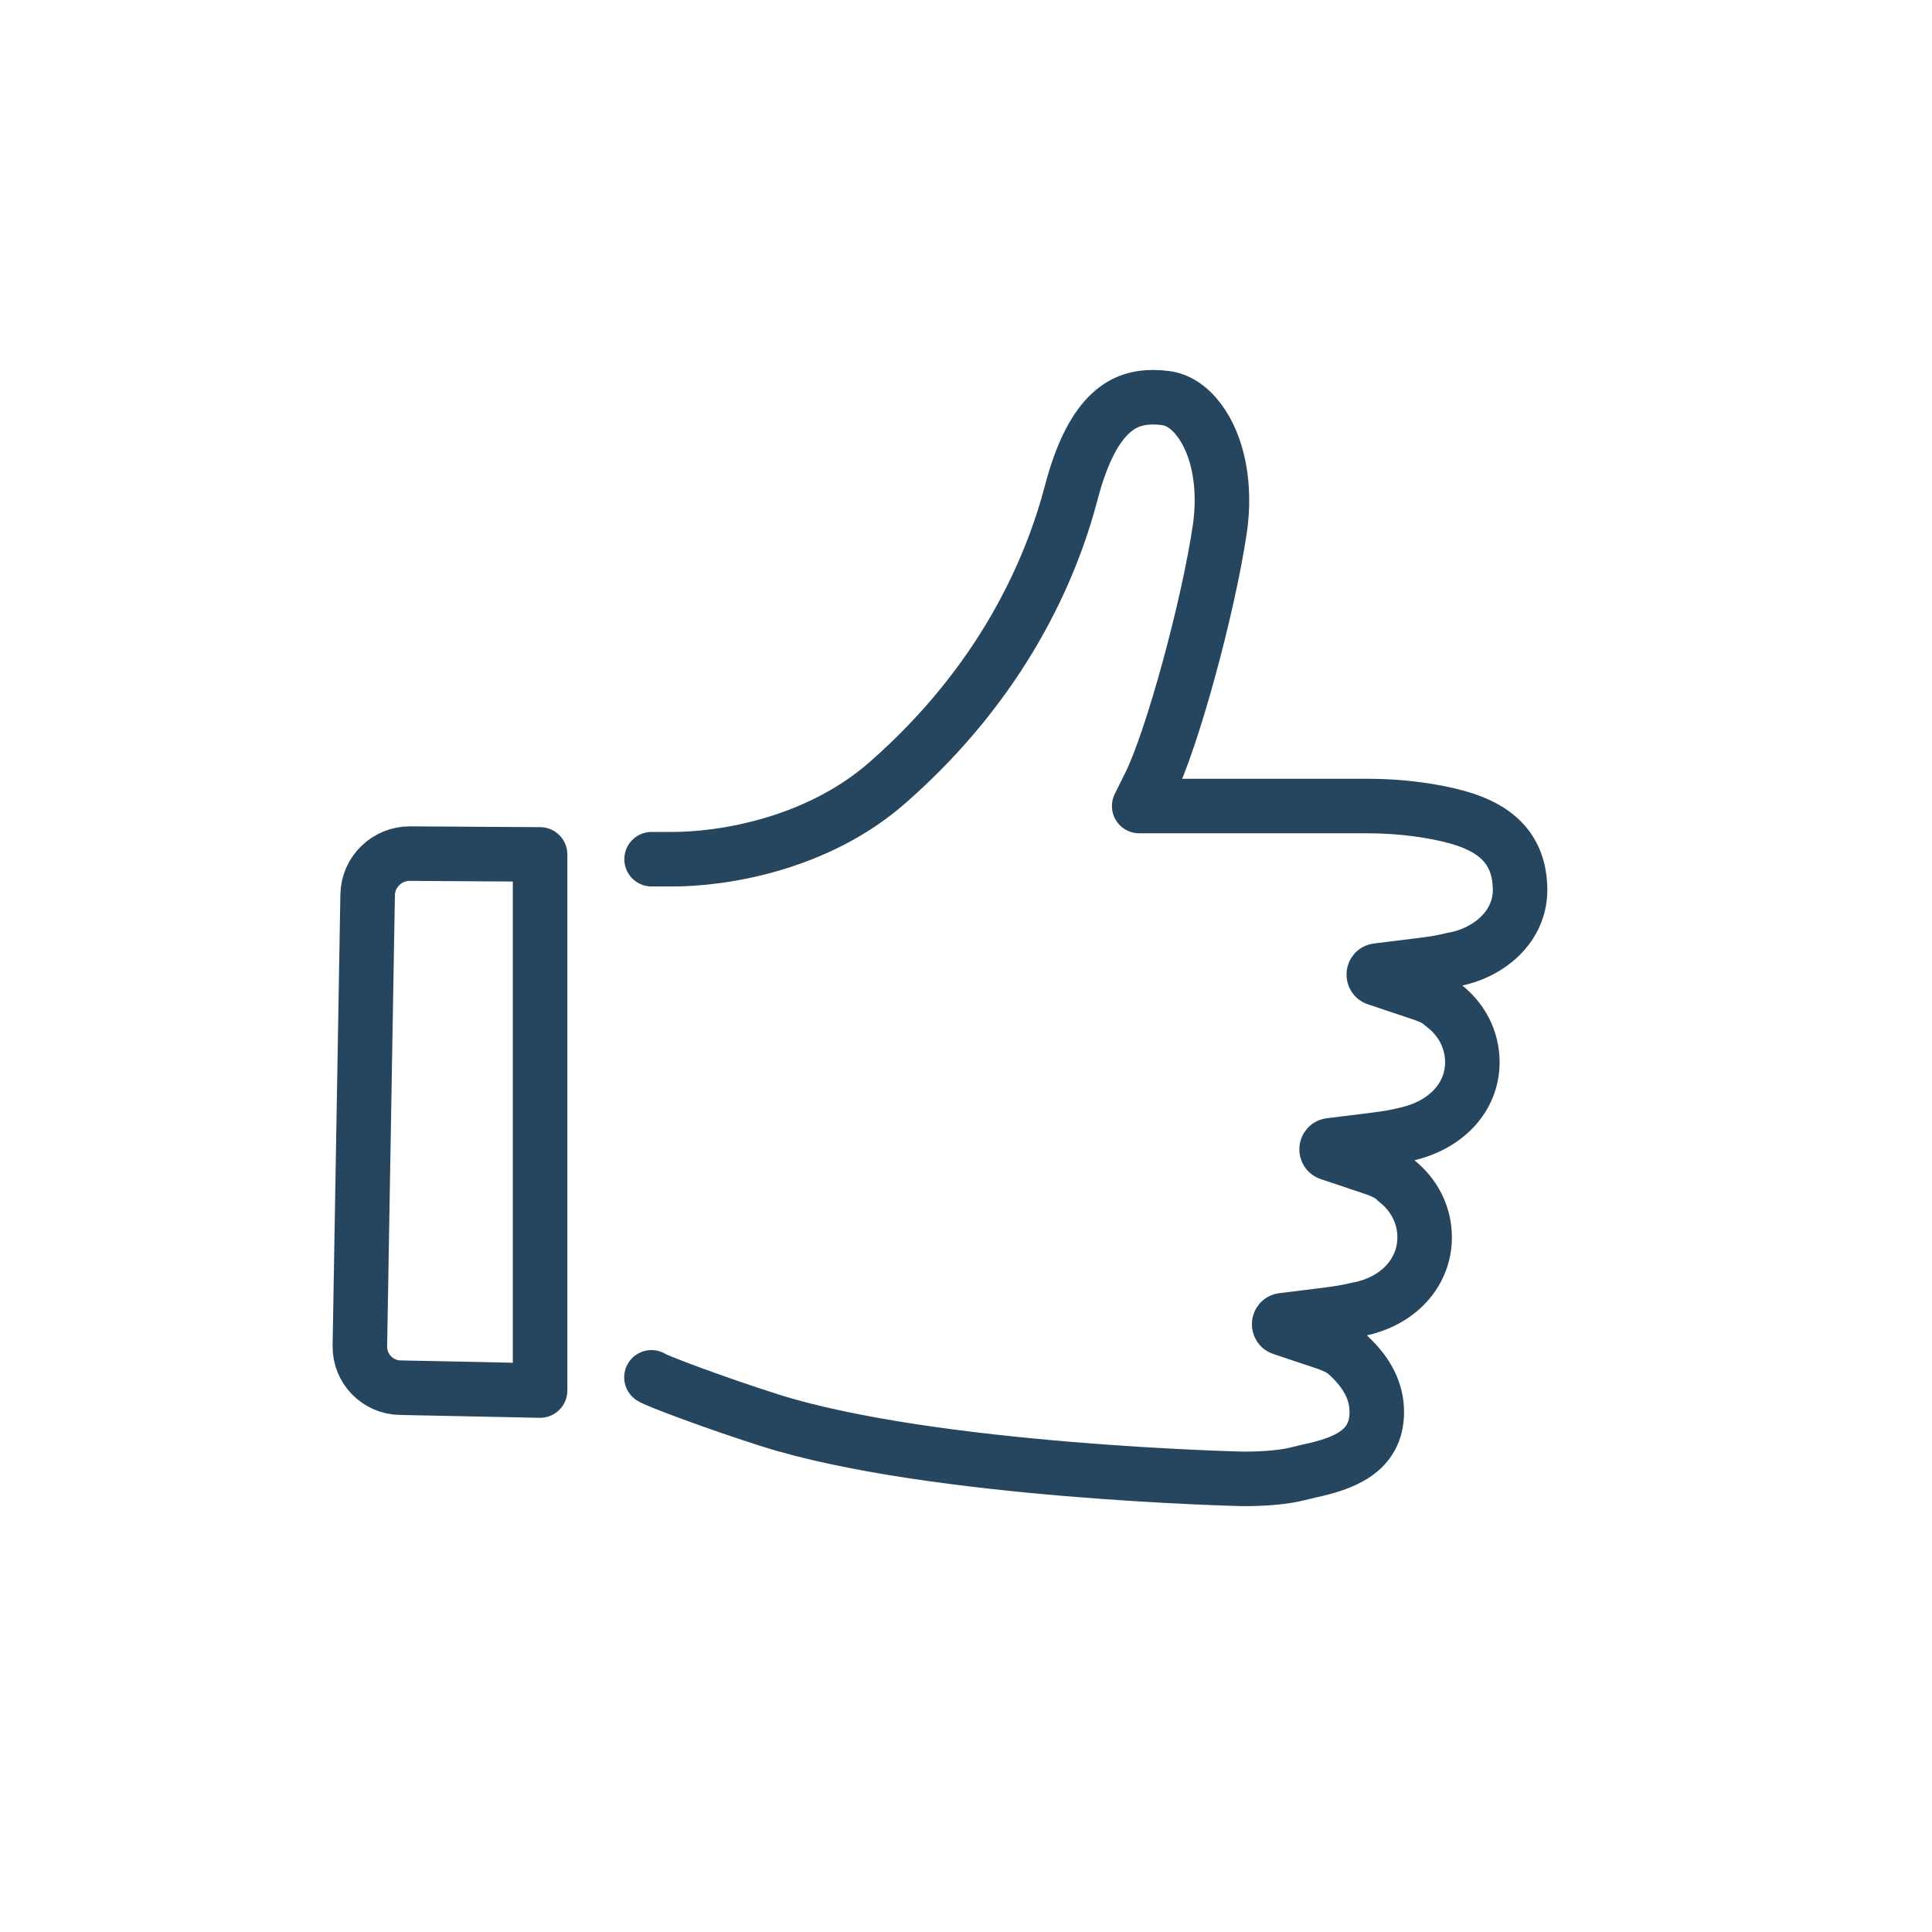 <svg xmlns="http://www.w3.org/2000/svg" id="Ebene_1" data-name="Ebene 1" viewBox="0 0 141.73 141.73"><defs><style>      .cls-1 {        fill: none;        stroke: #264660;        stroke-linecap: round;        stroke-linejoin: round;        stroke-width: 4px;      }    </style></defs><path class="cls-1" d="M47.79,101.04c.14.17,4.75,1.91,8.77,3.18,11.94,3.75,34.57,4.27,34.65,4.27,1.67,0,3.03-.13,4.02-.38.25-.06.52-.13.83-.2,2.46-.53,4.94-1.4,4.94-4.32,0-1.48-.66-2.82-2.01-4.09-.32-.33-.73-.65-1.72-.99l-3.23-1.08c-.3-.1-.26-.55.06-.58l3.38-.42c.73-.09,1.44-.21,2.1-.37,2.97-.55,4.93-2.68,4.93-5.3,0-1.61-.76-3.12-2.07-4.14l-.13-.12c-.12-.13-.5-.46-1.57-.82l-3.22-1.08c-.3-.1-.26-.55.06-.58l3.37-.42c.76-.09,1.48-.22,2.14-.38,3-.65,4.92-2.73,4.92-5.3,0-1.65-.79-3.18-2.16-4.2l-.1-.09c-.16-.15-.56-.45-1.54-.77l-3.23-1.08c-.3-.1-.26-.55.06-.58l3.38-.42c.77-.09,1.5-.22,2.18-.39,2.54-.44,5-2.38,4.91-5.27-.08-2.65-1.52-4.29-4.53-5.15-1.87-.53-4.29-.84-6.64-.84h-16.77l.77-1.55c1.63-3.28,4.27-12.91,5.14-18.74.47-3.15-.1-6.16-1.53-8.04-.71-.94-1.56-1.49-2.46-1.6-.31-.04-.6-.06-.88-.06-1.95,0-4.4.8-6.03,7.02-1.47,5.6-5,13.83-13.48,21.26-5.19,4.55-12.15,5.63-15.85,5.61h-1.45"></path><path class="cls-1" d="M39.62,102.01l-10.22-.21c-1.69-.01-3.03-1.39-3-3.07l.57-33.09c.03-1.68,1.42-3.03,3.11-3.02l9.54.06v39.32"></path></svg>